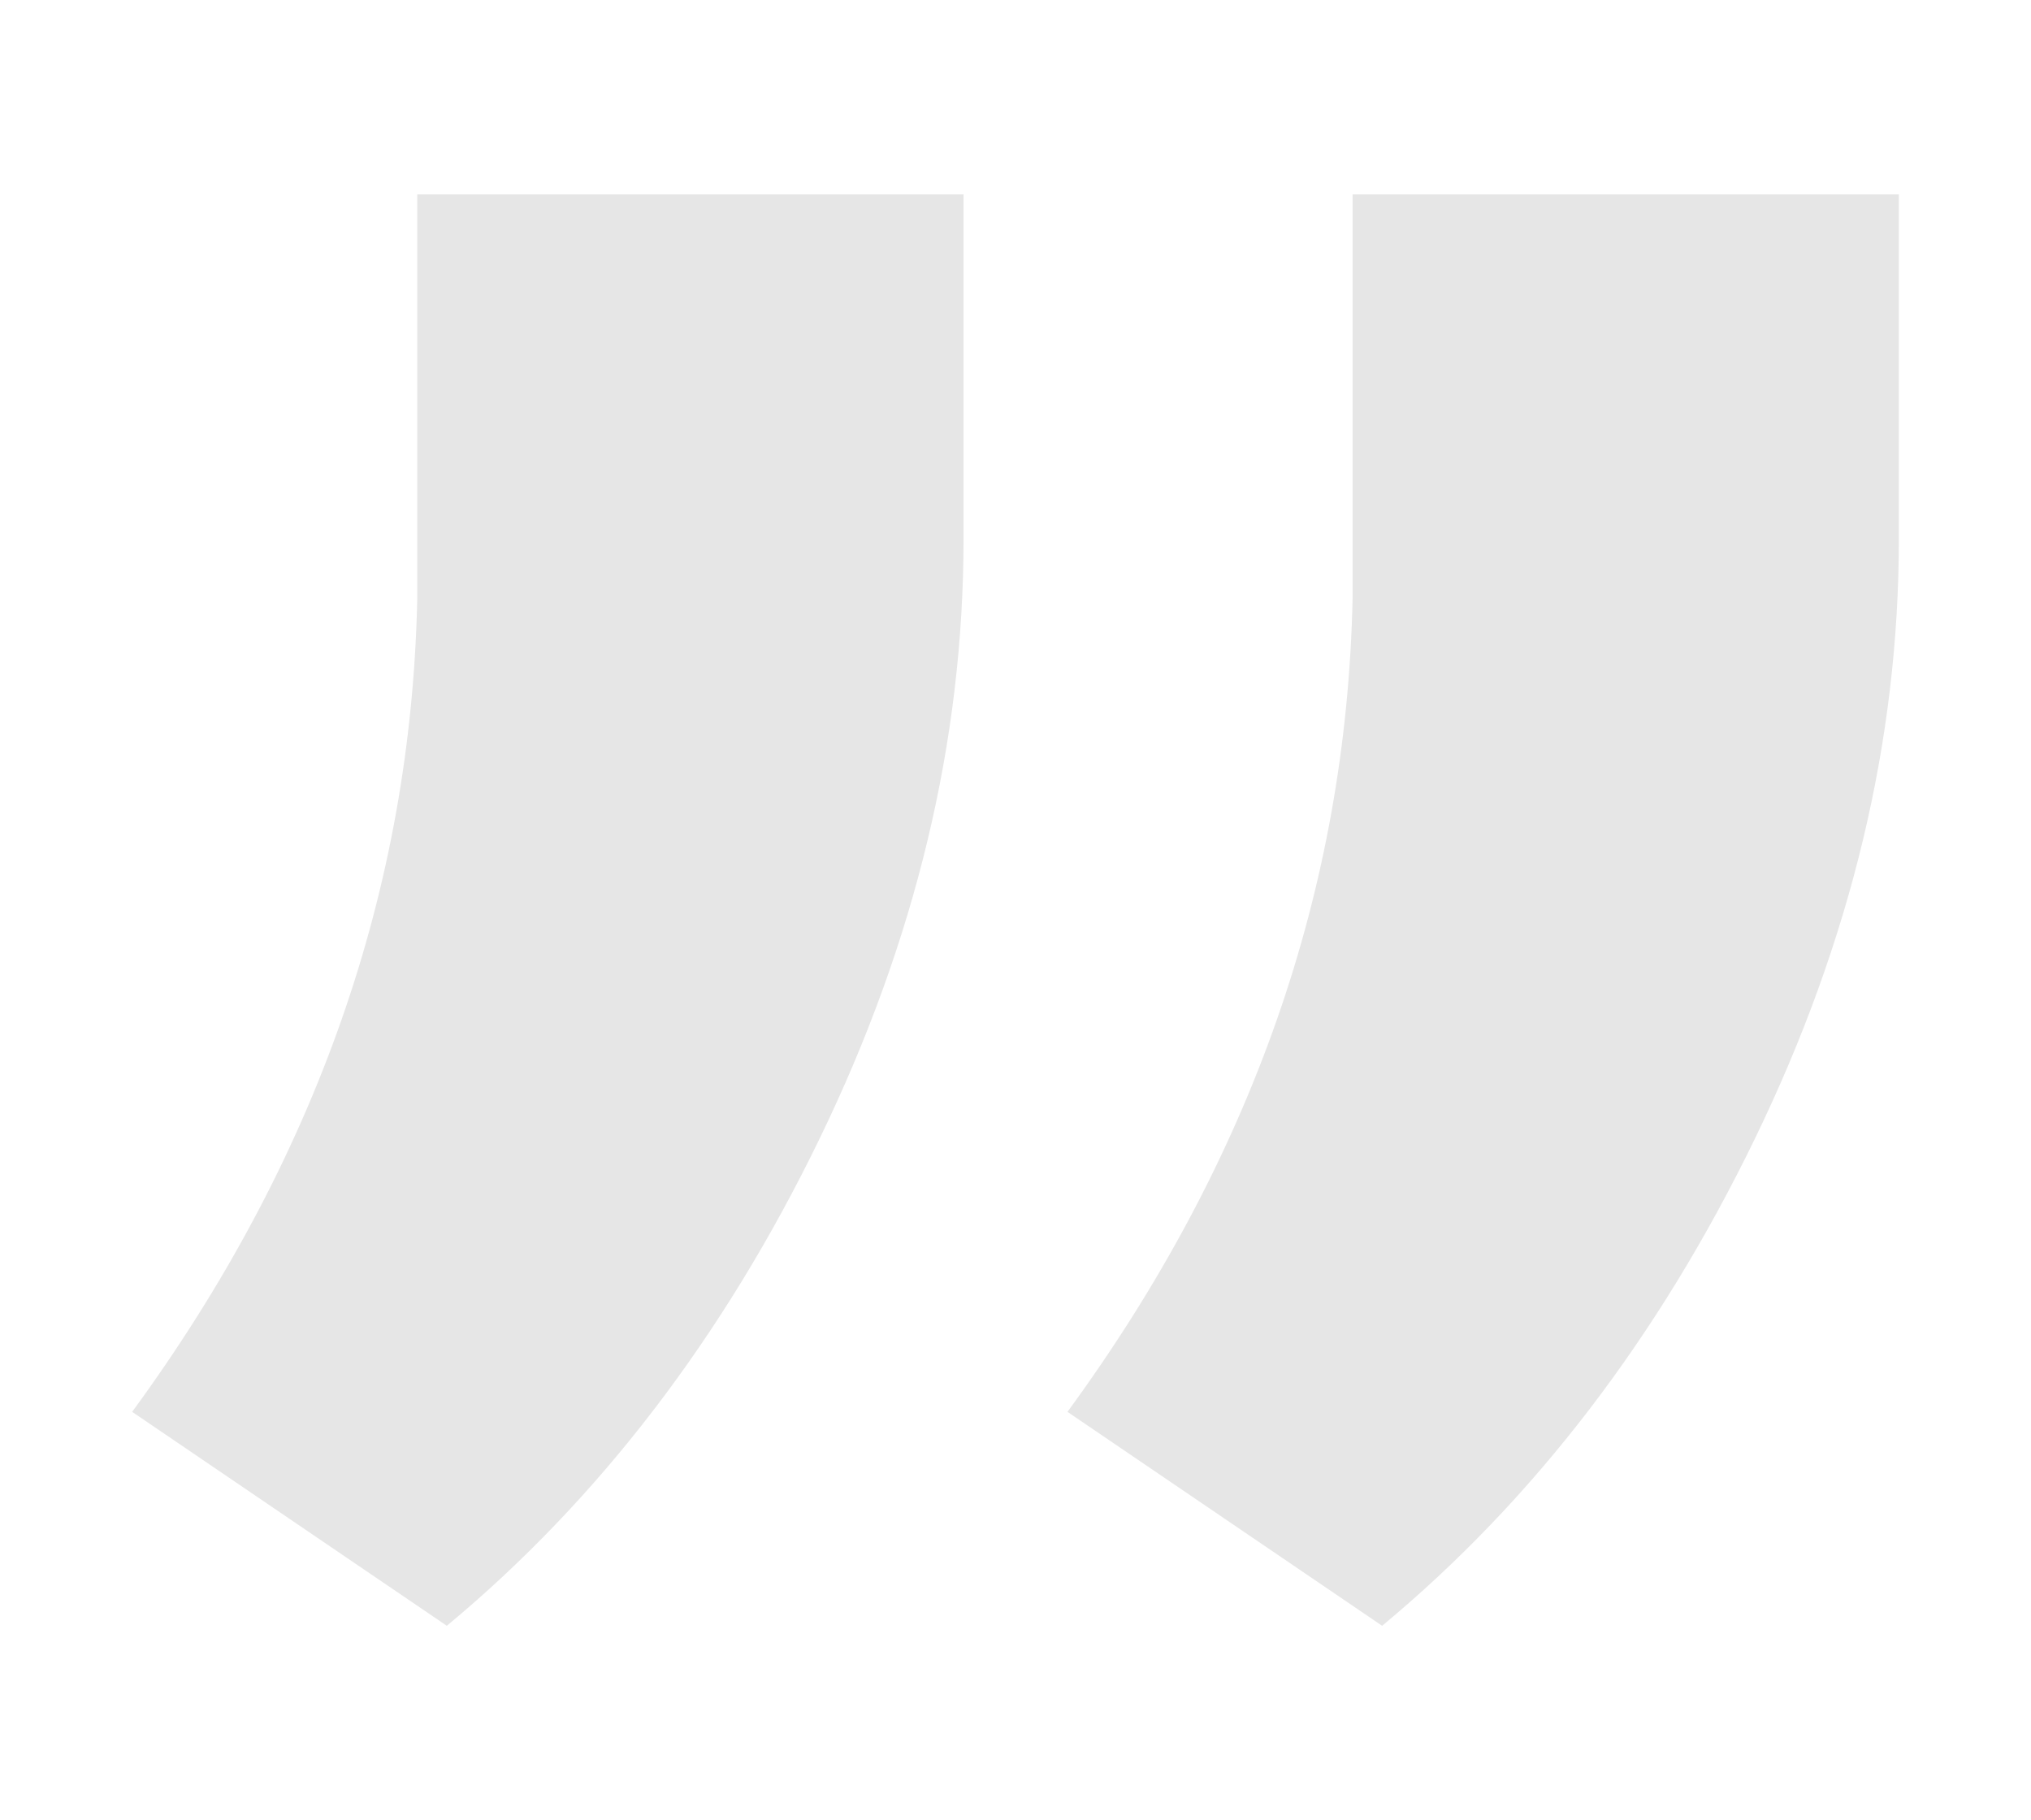 <?xml version="1.0" encoding="UTF-8"?>
<svg id="Layer_2" data-name="Layer 2" xmlns="http://www.w3.org/2000/svg" viewBox="0 0 77 69">
  <defs>
    <style>
      .cls-1 {
        opacity: .1;
      }
    </style>
  </defs>
  <g class="cls-1">
    <path d="m52.4,61.63l-11.93-8.11c6.98-9.53,10.58-19.81,10.81-30.85V7.37s20.71,0,20.71,0v13.06c0,7.66-1.82,15.24-5.46,22.74-3.64,7.5-8.35,13.66-14.13,18.46Zm-35.46,0l-11.93-8.11c6.98-9.53,10.58-19.81,10.81-30.85V7.37s20.71,0,20.71,0v13.06c0,7.66-1.82,15.24-5.46,22.74-3.64,7.5-8.35,13.66-14.13,18.46Z"/>
  </g>
</svg>